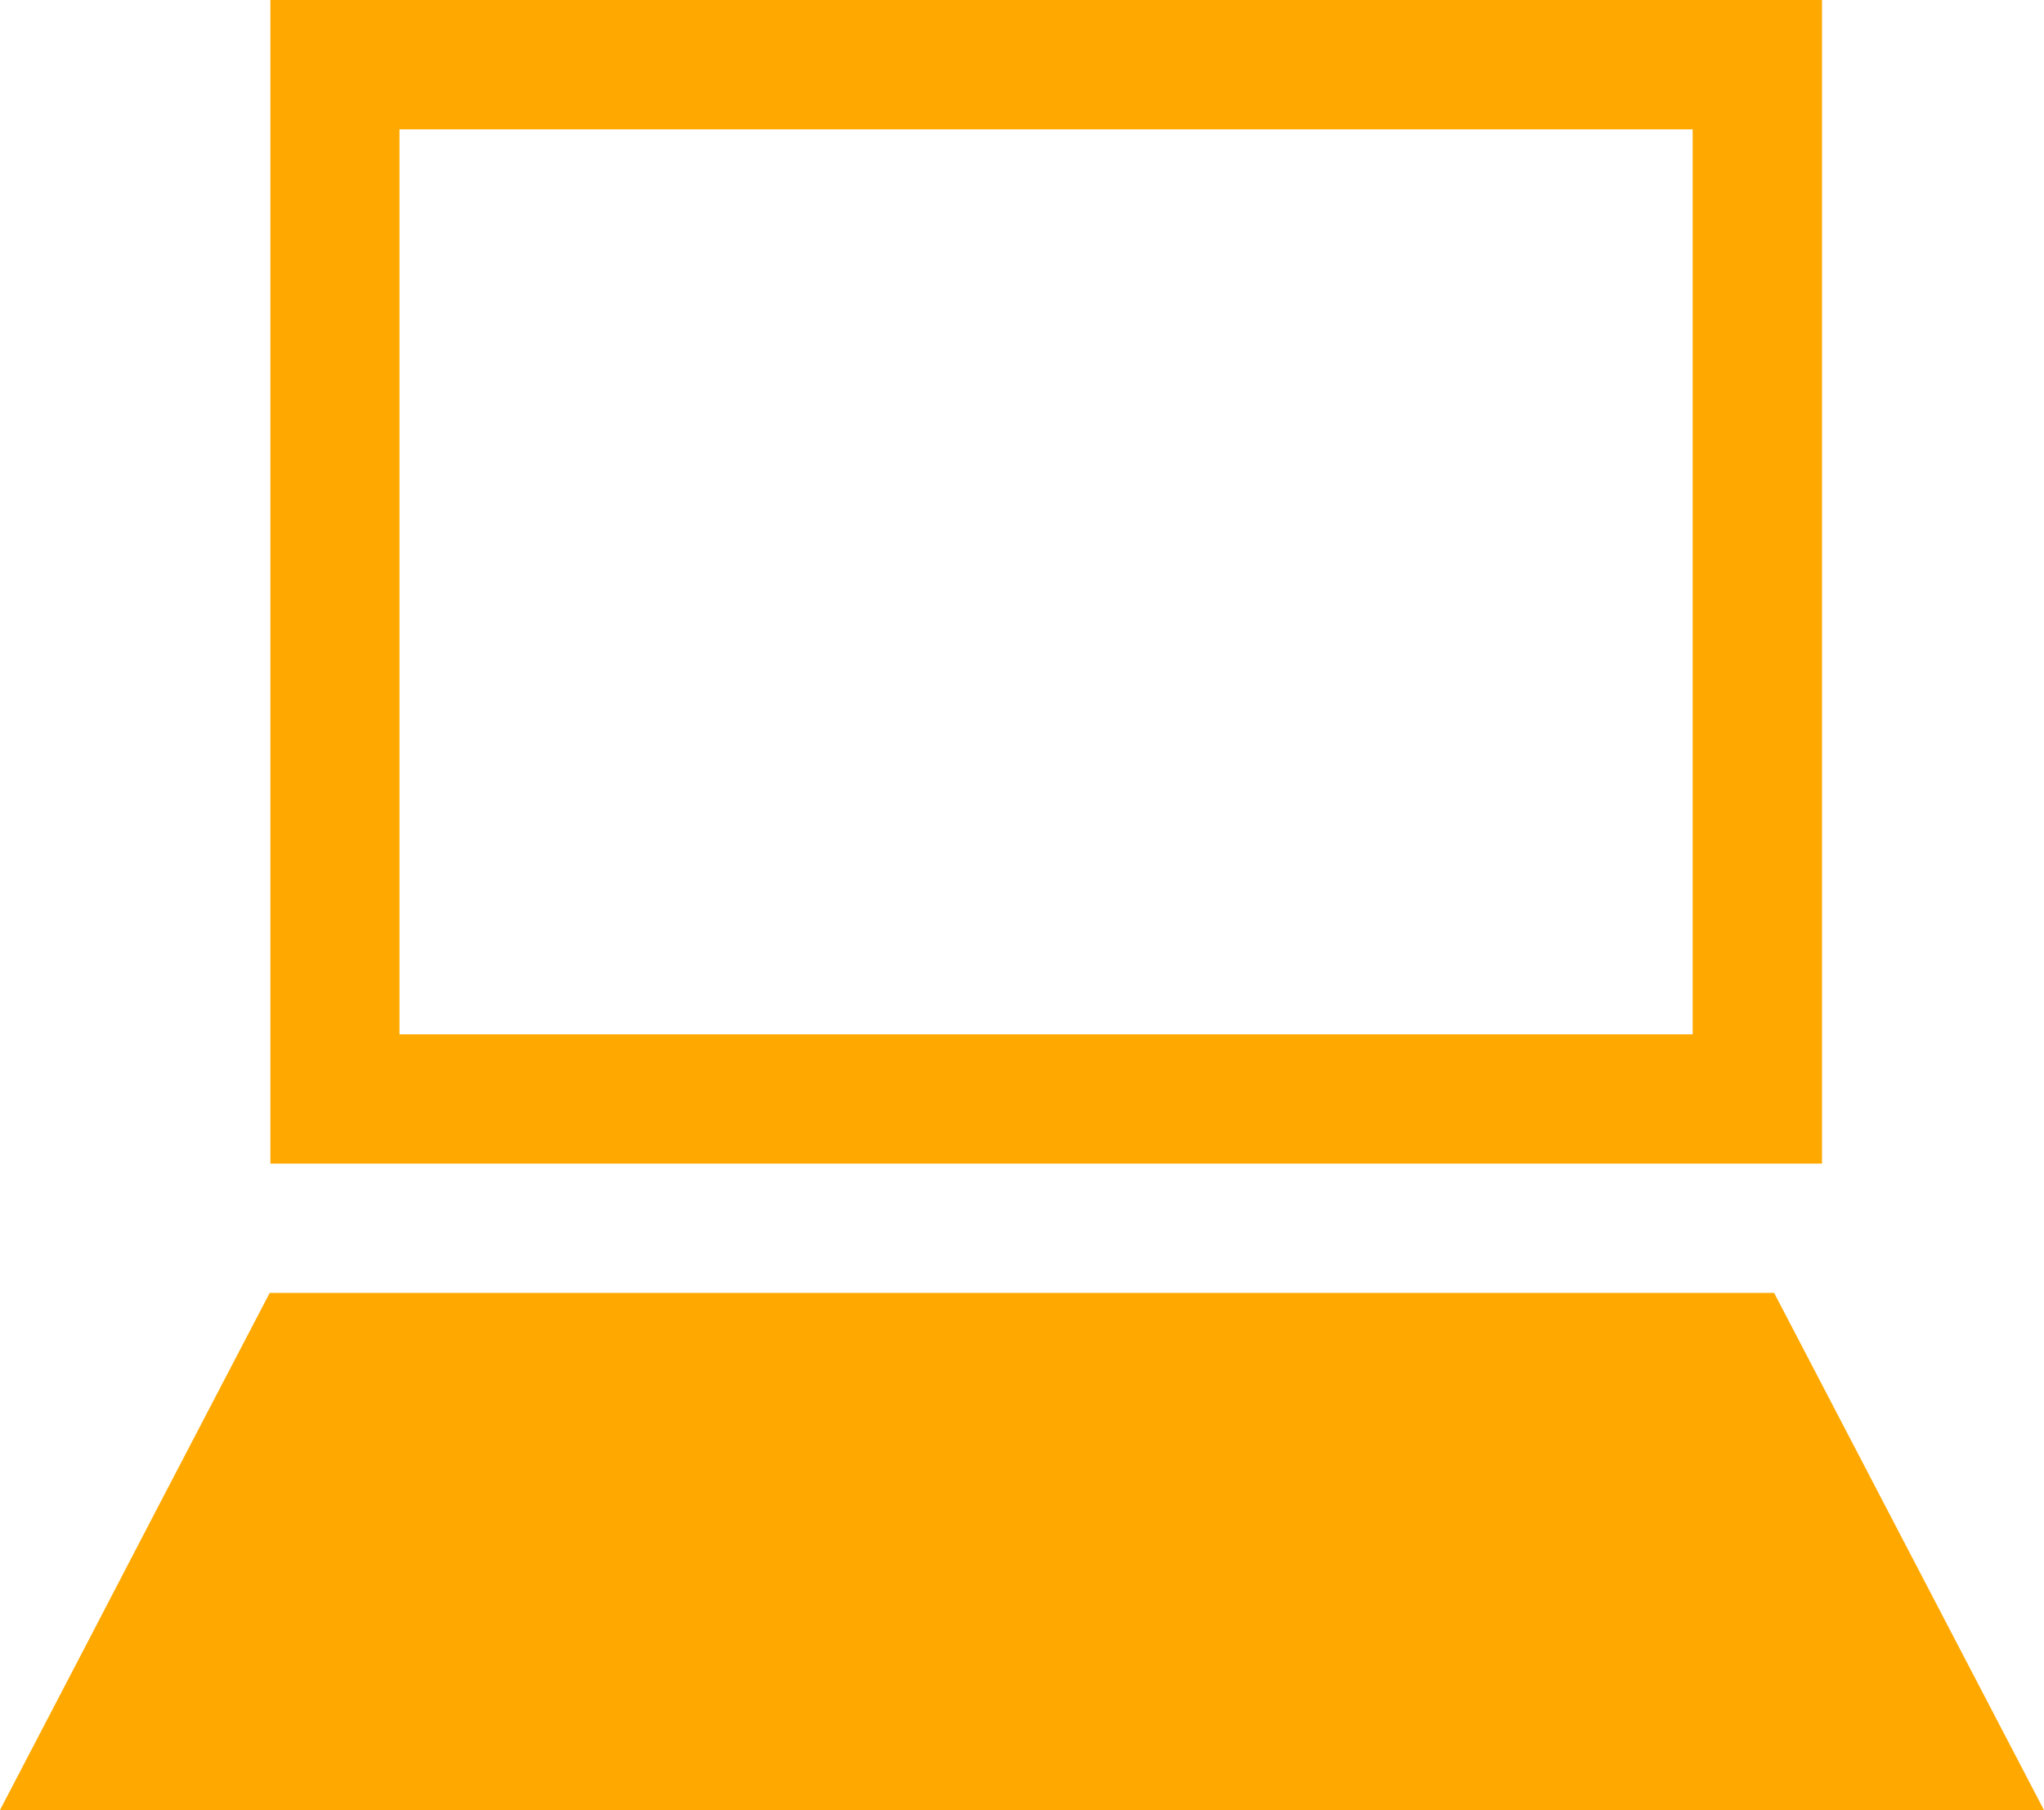 <svg height="21.396px" id="Capa_1" style="enable-background:new 0 0 24.16 21.396;" version="1.1" viewBox="0 0 24.16 21.396" width="24.16px" xml:space="preserve" xmlns="http://www.w3.org/2000/svg" xmlns:xlink="http://www.w3.org/1999/xlink"><g><path d="M3.196,0h18.34v13.755H3.196V0L3.196,0z M4.722,1.529v10.698   h15.285V1.529H4.722z" fill="#ffa900" opacity="1" original-fill="#f5494f"></path><path d="M0,21.396c4.022,0,8.05,0,12.075,0s8.055,0,12.084,0   c-0.681-1.305-1.29-2.472-1.837-3.521c-0.493-0.946-0.943-1.807-1.352-2.592c-2.966,0-5.932,0-8.895,0c-2.962,0-5.926,0-8.887,0   c-0.41,0.786-0.859,1.646-1.353,2.592C1.29,18.925,0.681,20.092,0,21.396z" fill="#ffa900" opacity="1" original-fill="#f5494f"></path></g><g></g><g></g><g></g><g></g><g></g><g></g><g></g><g></g><g></g><g></g><g></g><g></g><g></g><g></g><g></g></svg>